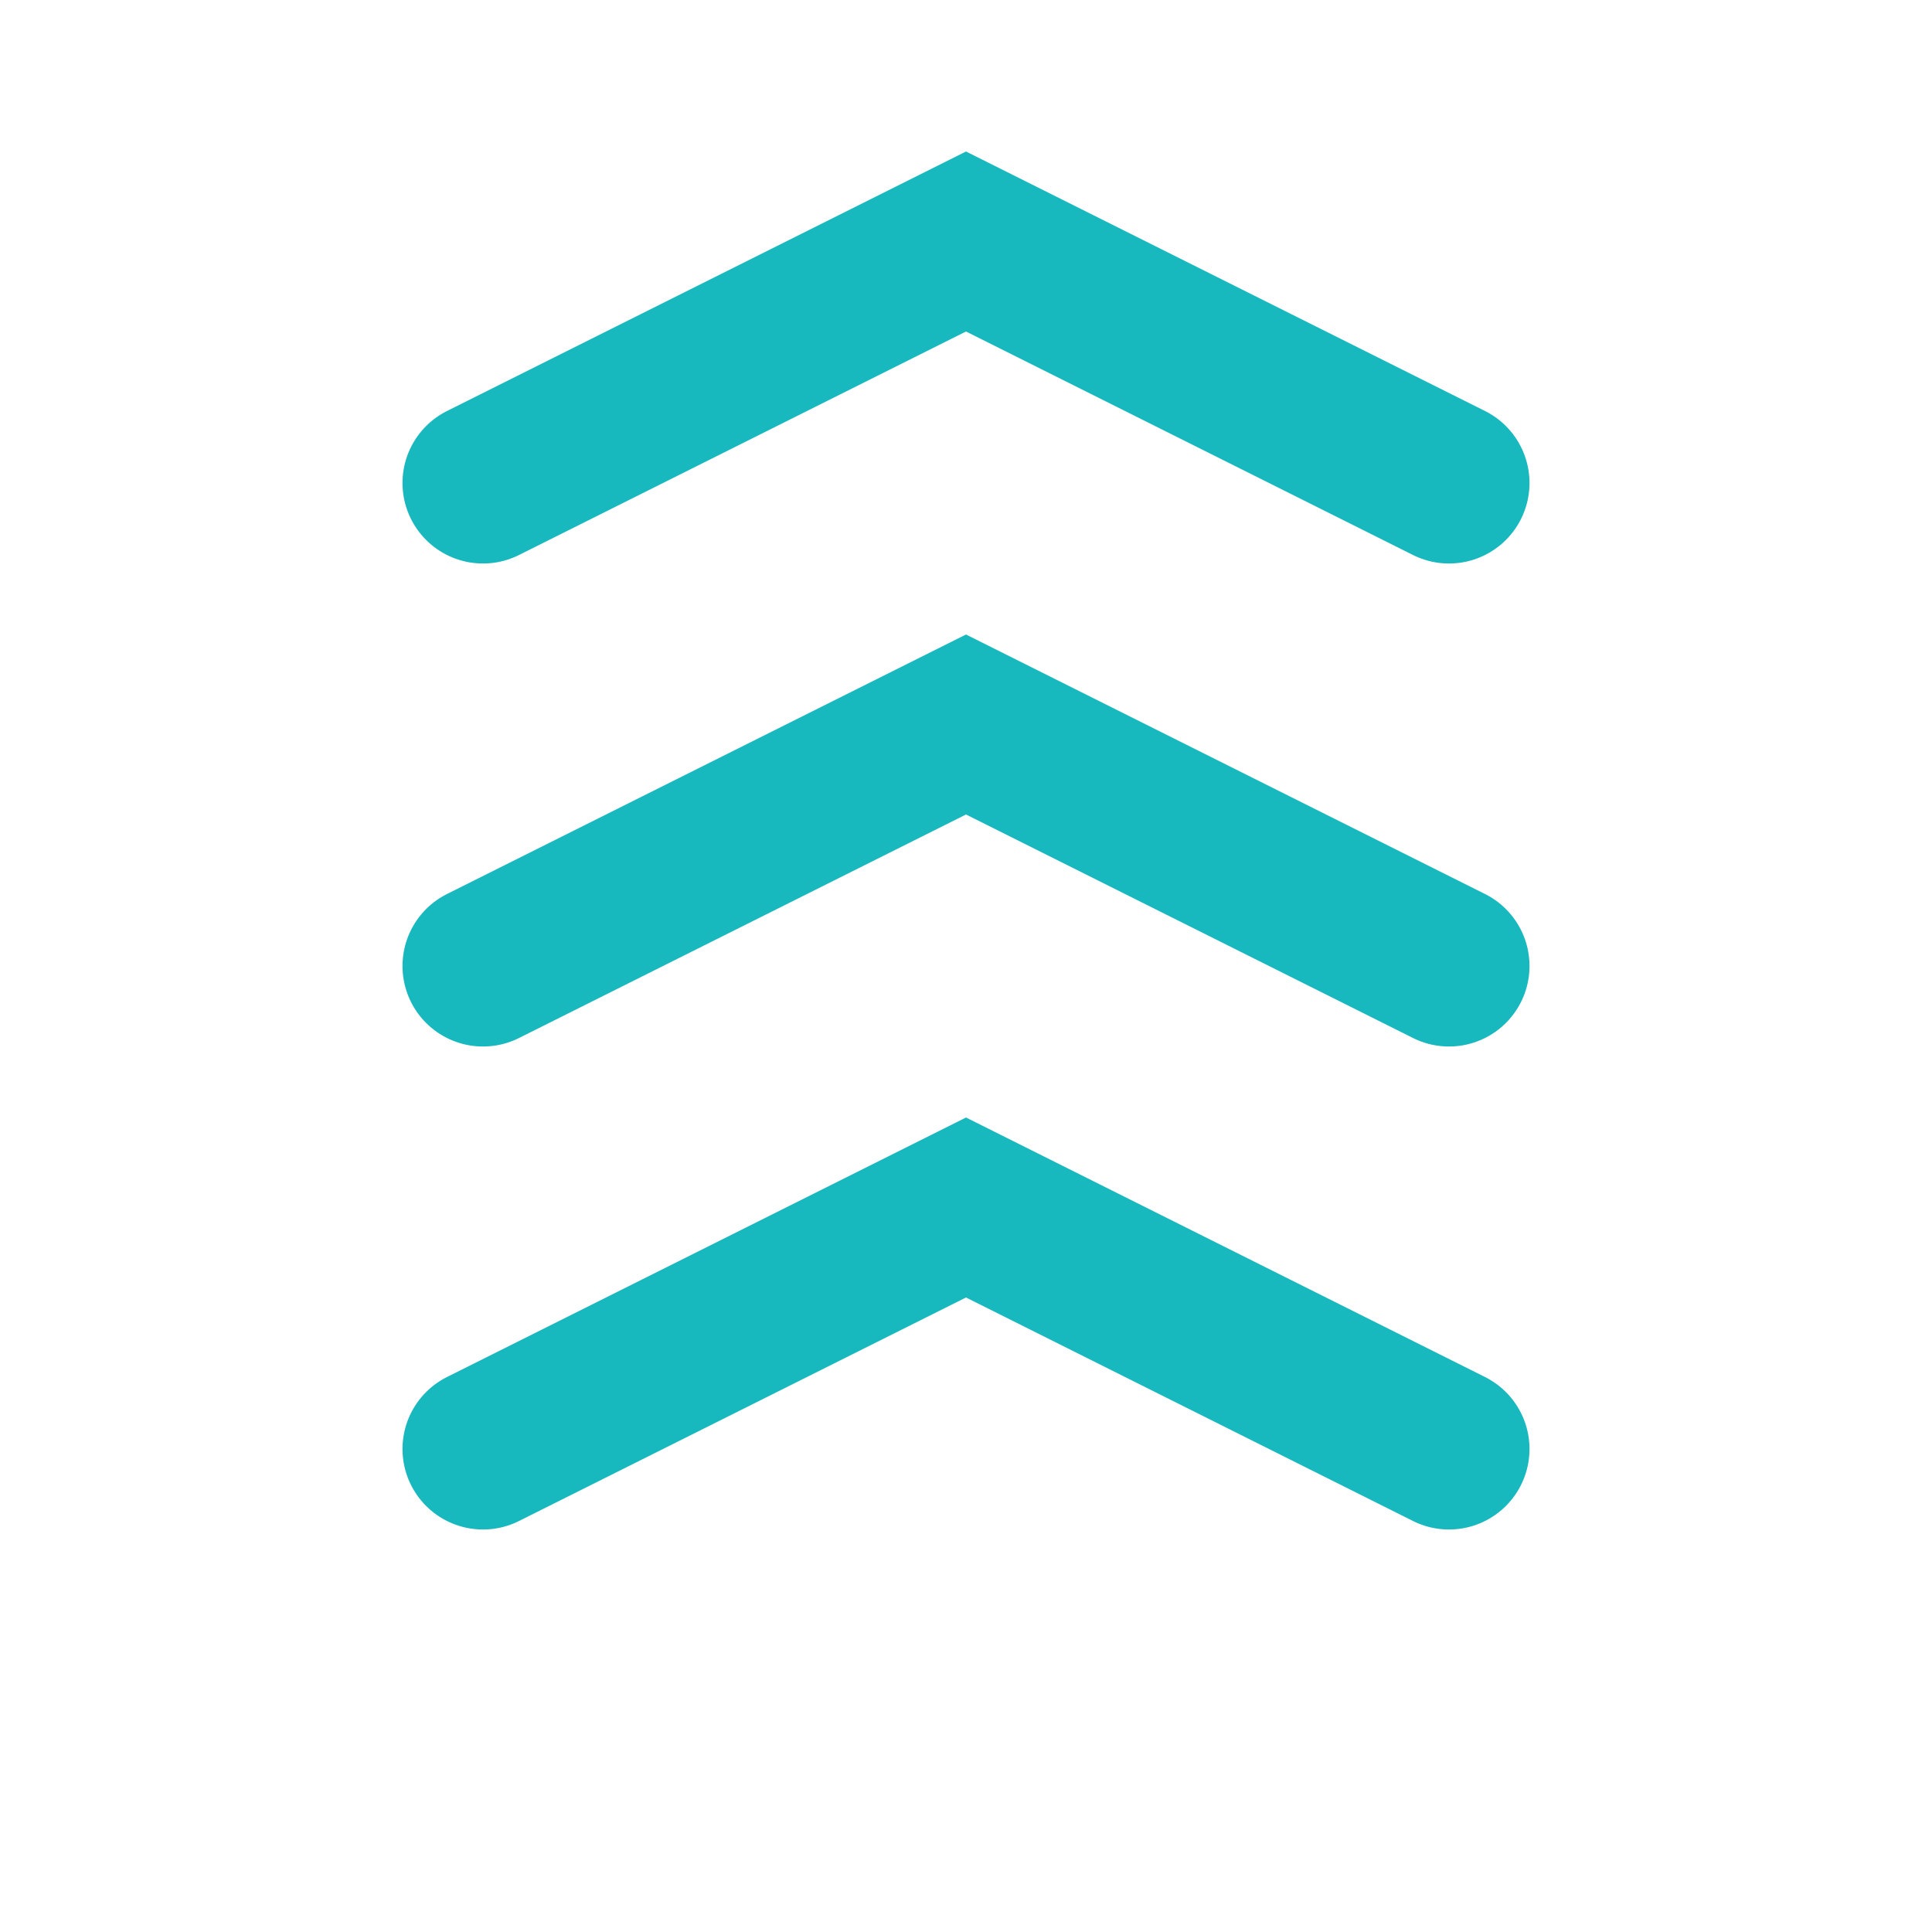 <svg width="48" height="48" viewBox="0 0 48 48" fill="none" xmlns="http://www.w3.org/2000/svg">
  <!-- Logo Icon Only - Teal Version -->
  <path d="M12 12 L24 6 L36 12" stroke="#17B8BE" stroke-width="4" stroke-linecap="round"/>
  <path d="M12 24 L24 18 L36 24" stroke="#17B8BE" stroke-width="4" stroke-linecap="round"/>
  <path d="M12 36 L24 30 L36 36" stroke="#17B8BE" stroke-width="4" stroke-linecap="round"/>
</svg>

